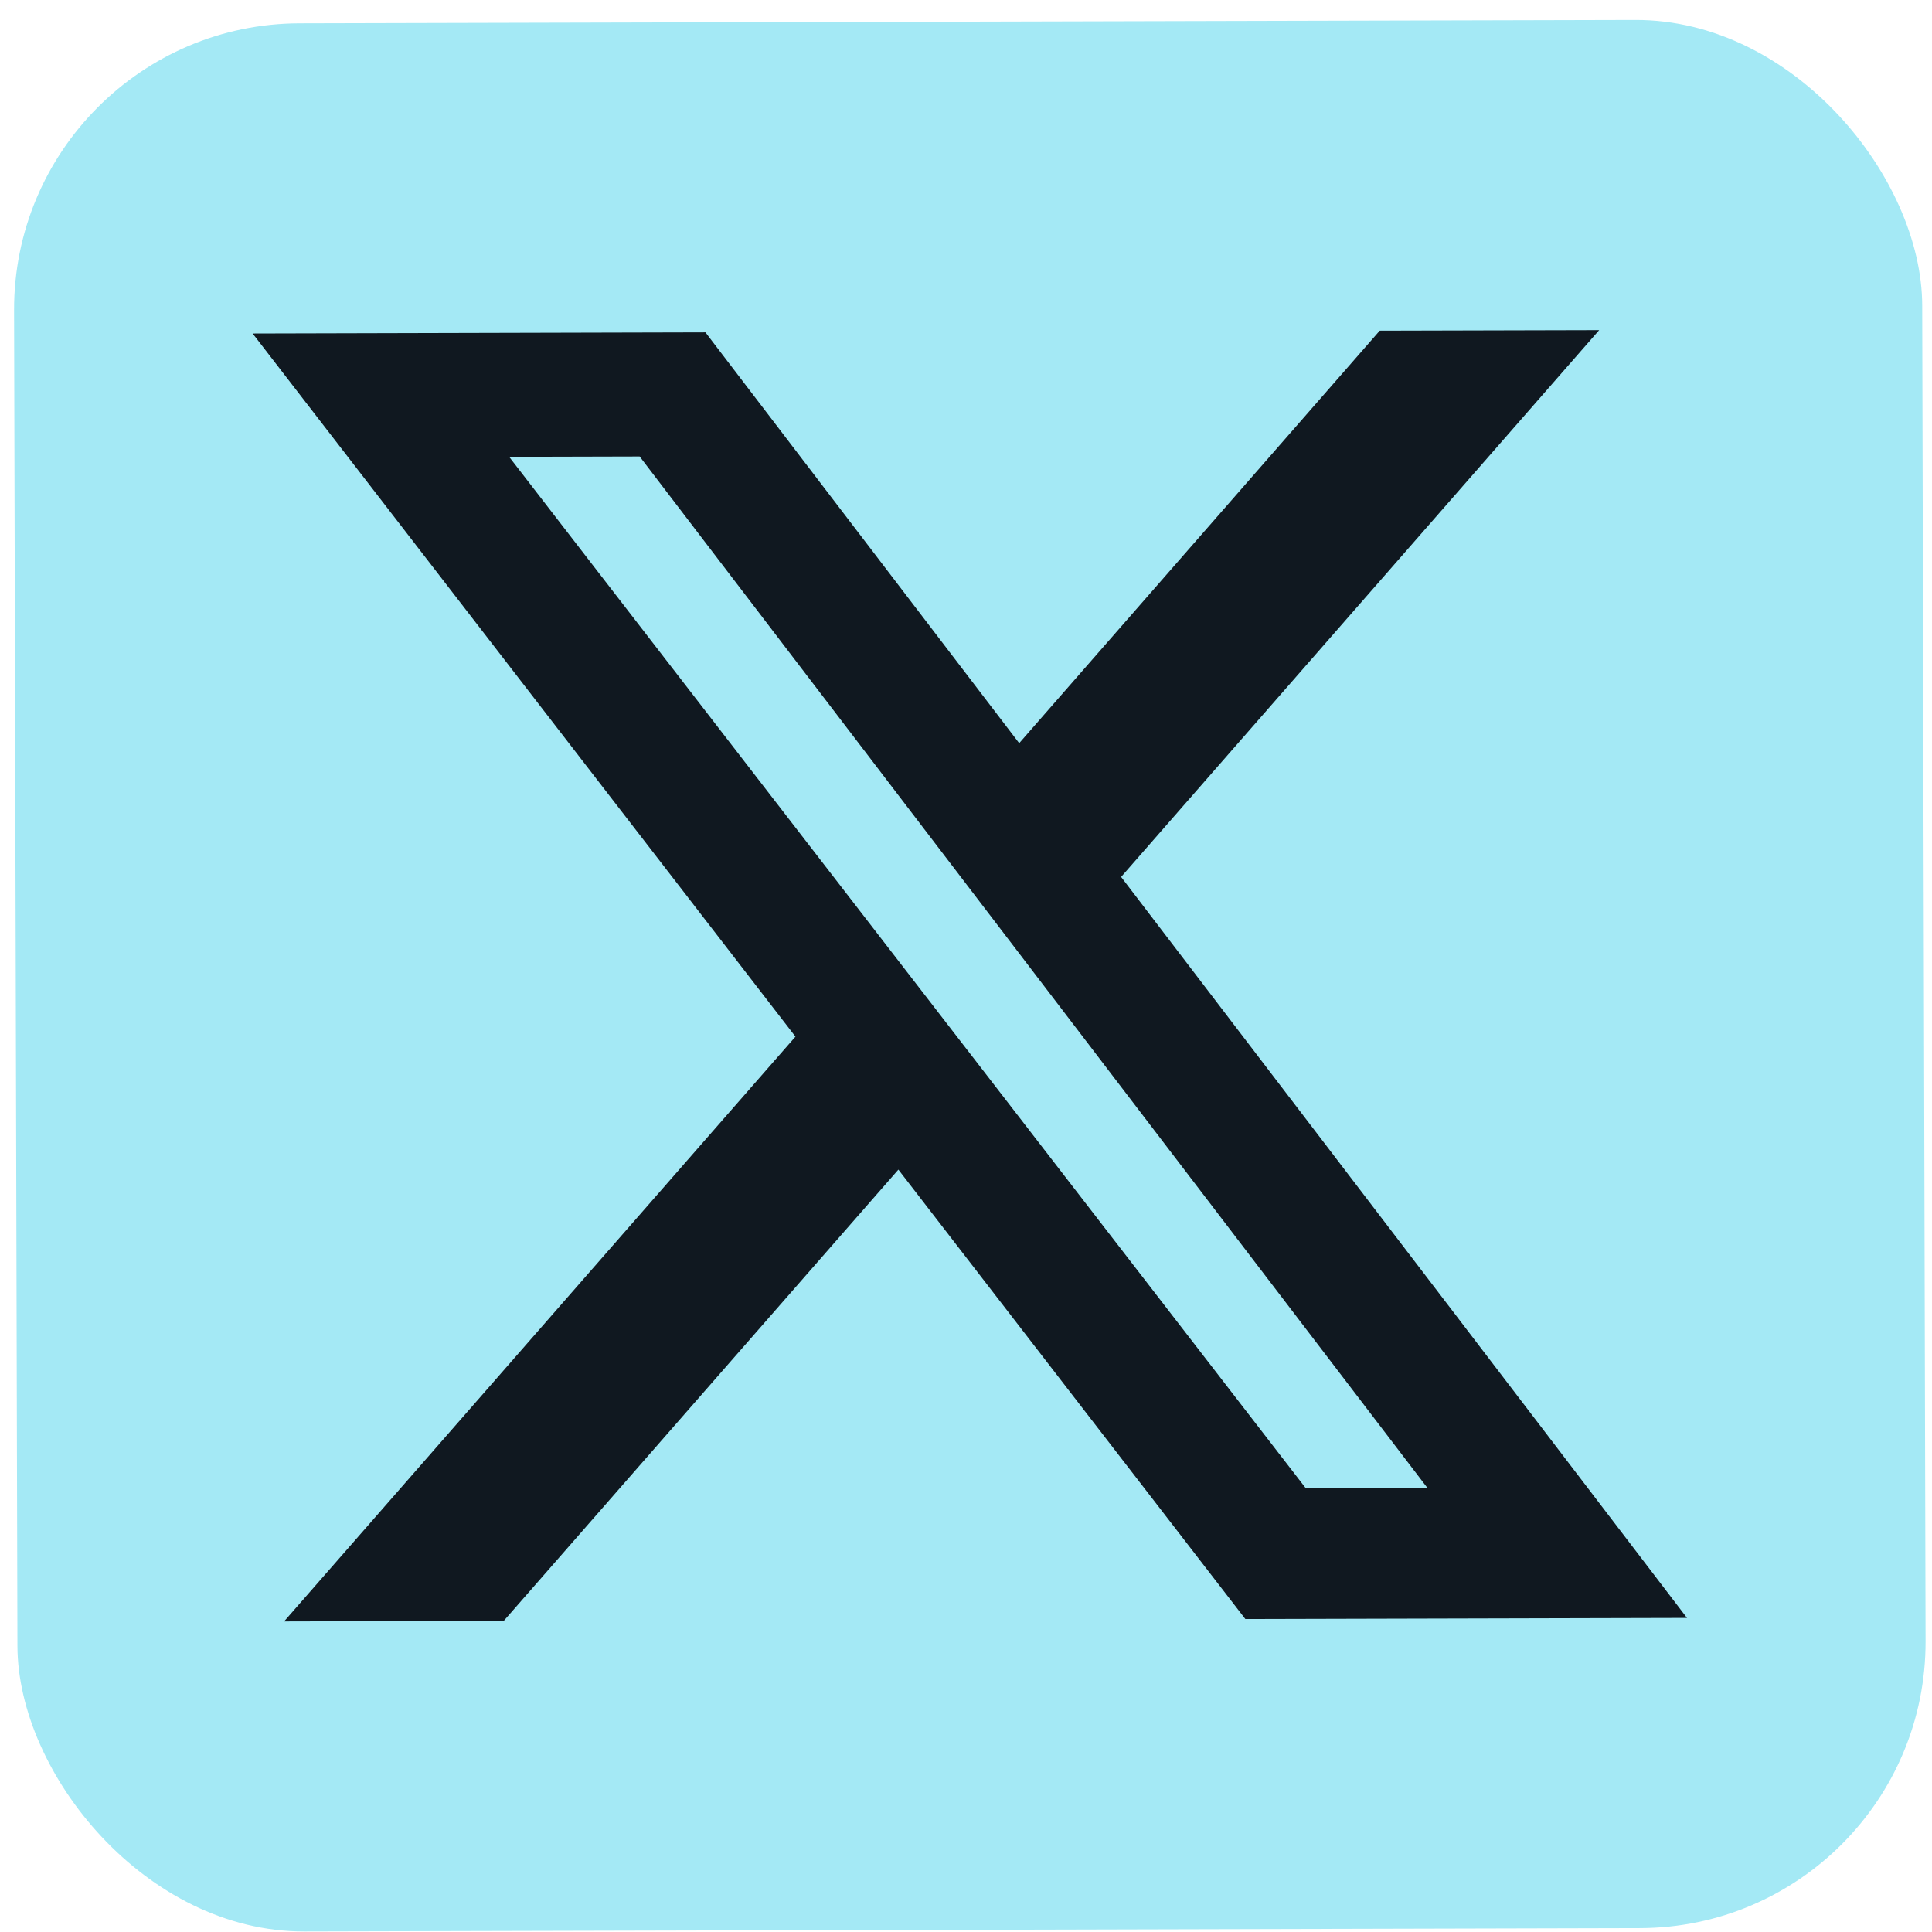 <svg xmlns="http://www.w3.org/2000/svg" fill="none" viewBox="0 0 81 81">
    <rect width="80" height="80" x=".56" y="1.008" fill="#A4E9F5" rx="12" transform="rotate(-.144 .56 1.008)" />
    <path fill="#101820"
        d="m57.845 13.864 9.201-.023-20.043 22.925 23.725 31.066-18.516.047-14.547-18.843-16.545 18.92-9.21.023 21.44-24.518-22.758-29.478 18.984-.048L42.73 31.158l15.116-17.294ZM54.74 62.388l5.1-.013-33.022-43.237-5.472.014L54.74 62.388Z" />
</svg>